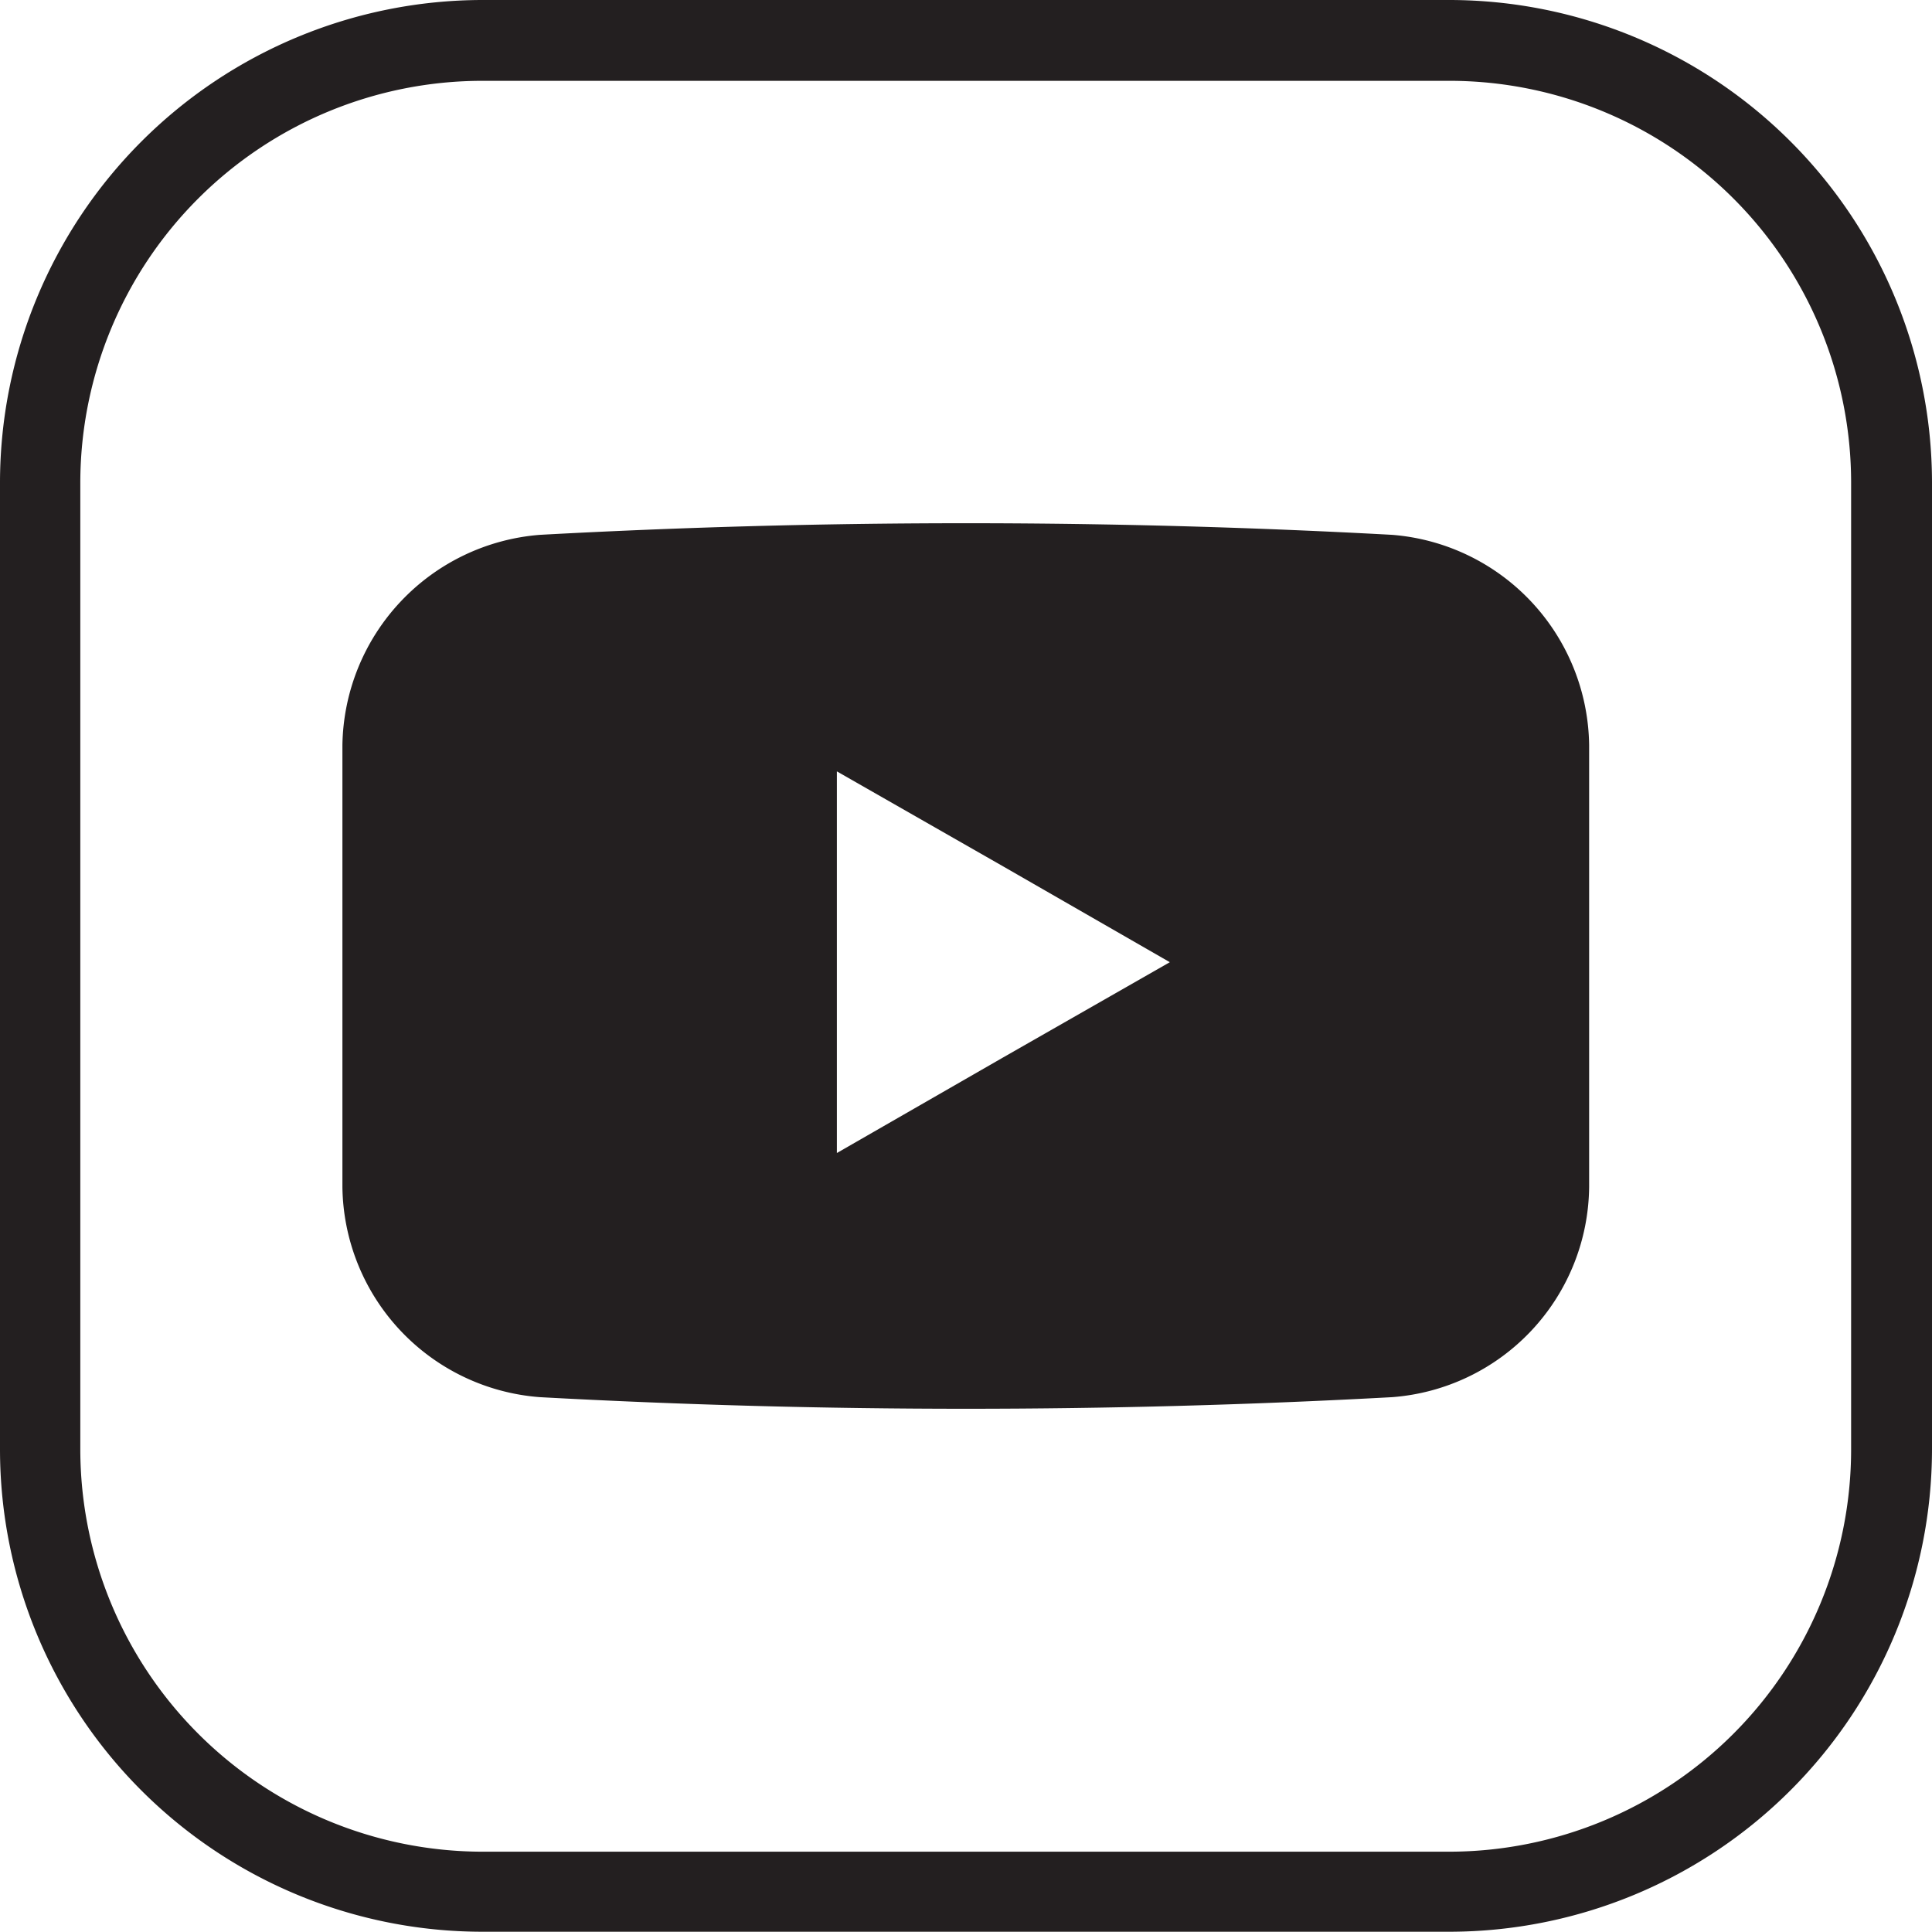 <svg xmlns="http://www.w3.org/2000/svg" width="30" height="30" viewBox="0 0 30 30">
    <g data-name="그룹 5">
        <path data-name="패스 10" d="M22.966 99.587a121.482 121.482 0 0 0-13.235 0 3.327 3.327 0 0 0-3.066 3.264v6.862a3.315 3.315 0 0 0 3.066 3.264 121.509 121.509 0 0 0 13.235 0 3.307 3.307 0 0 0 3.058-3.264v-6.862a3.32 3.32 0 0 0-3.058-3.264zm-6.038 8.113-2.585 1.486v-5.926l2.585 1.477 2.585 1.486z" transform="translate(-1.348 -91.282)" style="fill:#231f20"/>
    </g>
    <path data-name="패스 11" d="M28.51 98.415H13.49A7.5 7.5 0 0 0 6 105.9v15.021a7.493 7.493 0 0 0 7.49 7.49h15.02a7.5 7.5 0 0 0 7.49-7.49V105.9a7.5 7.5 0 0 0-7.49-7.485zm6.234 22.51a6.246 6.246 0 0 1-6.234 6.243H13.49a6.253 6.253 0 0 1-6.243-6.243V105.9a6.246 6.246 0 0 1 6.243-6.23h15.02a6.239 6.239 0 0 1 6.234 6.234z" transform="translate(-6 -98.415)" style="fill:#231f20"/>
</svg>
